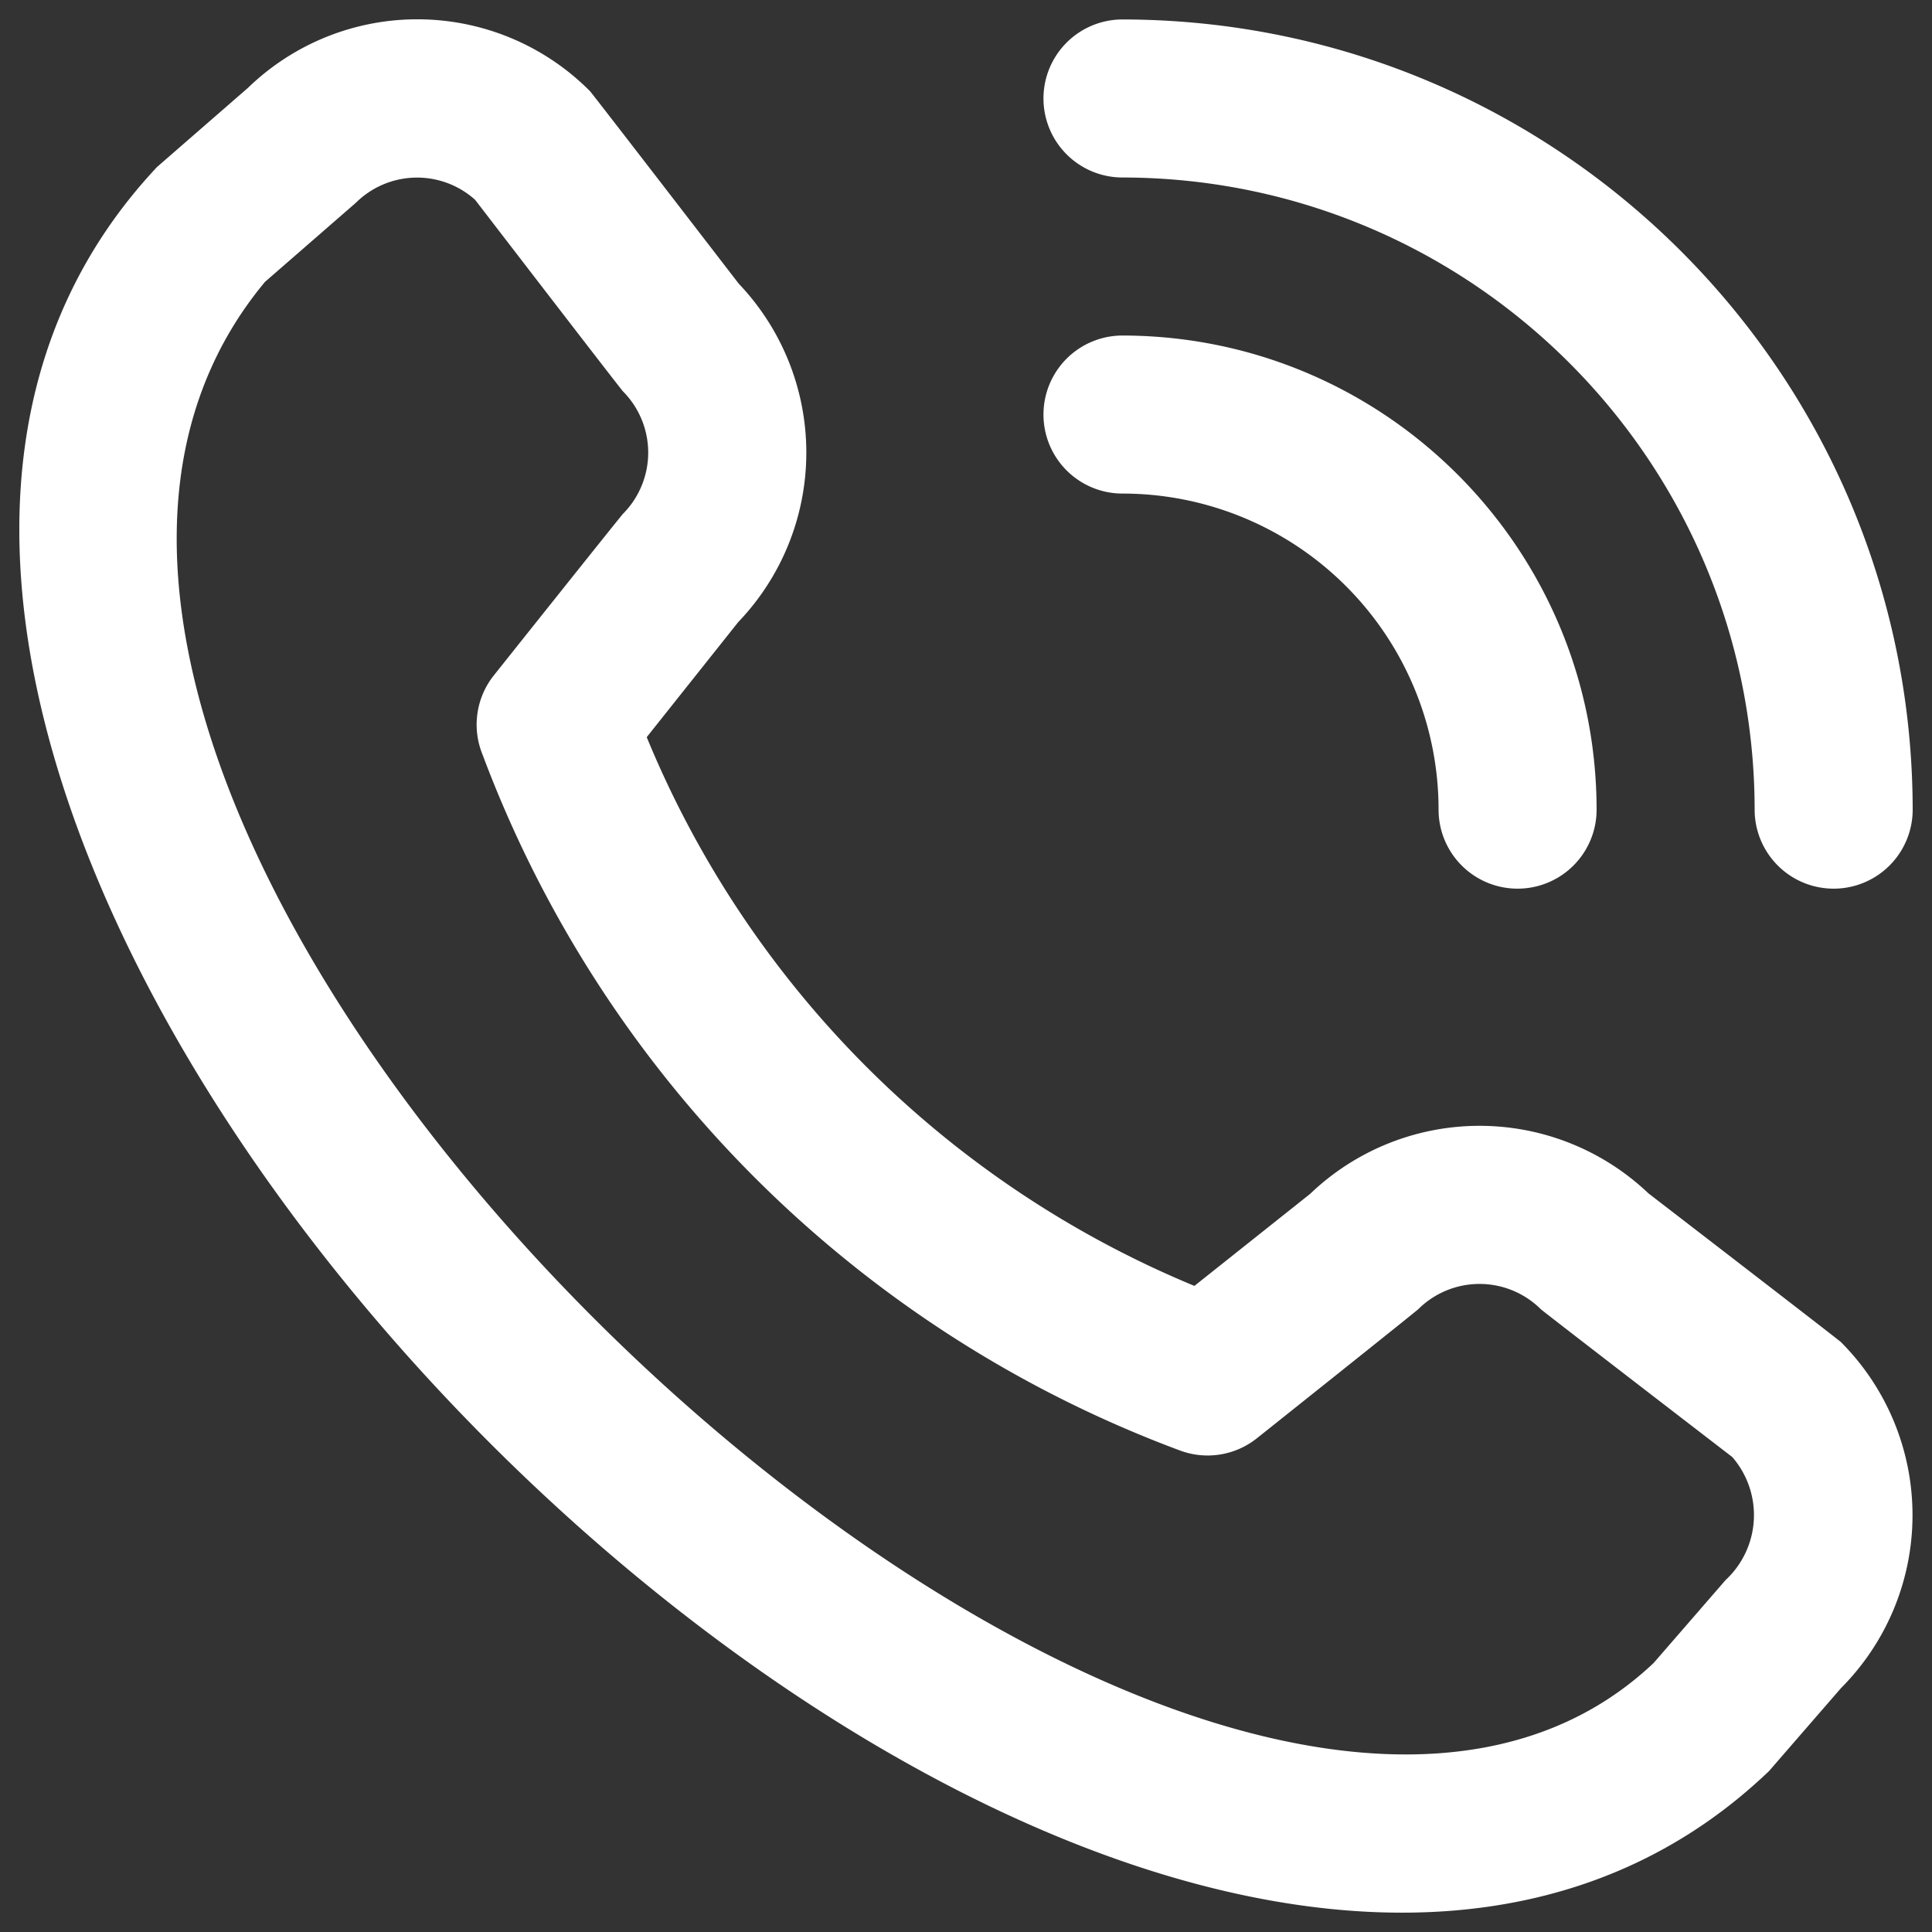 <svg xmlns="http://www.w3.org/2000/svg" id="Layer_1" data-name="Layer 1" viewBox="0 0 1000 1000"><rect x="0" y="0" width="1000" height="1000" fill="#333333" stroke="none"/><defs fill="#1C140D"><style>.cls-1{fill:#ffffff;}</style></defs><path class="cls-1" d="M540.1,51A40.9,40.9,0,0,1,581,10.07c225.78.25,408.75,183.22,409,409a40.9,40.9,0,1,1-81.8,0C908,238.45,761.62,92.08,581,91.87A40.9,40.9,0,0,1,540.1,51ZM581,255.47a163.6,163.6,0,0,1,163.6,163.6,40.9,40.9,0,0,0,81.8,0C826.27,283.6,716.48,173.81,581,173.67a40.9,40.9,0,1,0,0,81.8ZM952.9,694.7a126.79,126.79,0,0,1,0,179.06l-37.22,42.9c-335,320.7-1150.1-494.23-834.35-830.27l47-40.9a126,126,0,0,1,177,1.64c1.26,1.27,77.05,99.71,77.05,99.71A126.79,126.79,0,0,1,382.1,322l-47.36,59.55A522.78,522.78,0,0,0,618.22,665.58l59.92-47.65a126.78,126.78,0,0,1,175.09-.25S951.64,693.43,952.9,694.7Zm-56.27,59.46s-97.88-75.29-99.15-76.56a45,45,0,0,0-63.35,0c-1.1,1.15-83.6,66.87-83.6,66.87a40.9,40.9,0,0,1-40,6.22A613.86,613.86,0,0,1,249.71,390.44a40.92,40.92,0,0,1,5.93-40.9s65.73-82.53,66.83-83.6a45,45,0,0,0,0-63.35c-1.27-1.23-76.56-99.18-76.56-99.18A45,45,0,0,0,184.15,105l-47,40.9C-93.64,423.37,612.74,1090.57,855.89,860.79l37.26-42.94a45.86,45.86,0,0,0,3.48-63.69Z" fill="#1C140D"/></svg>